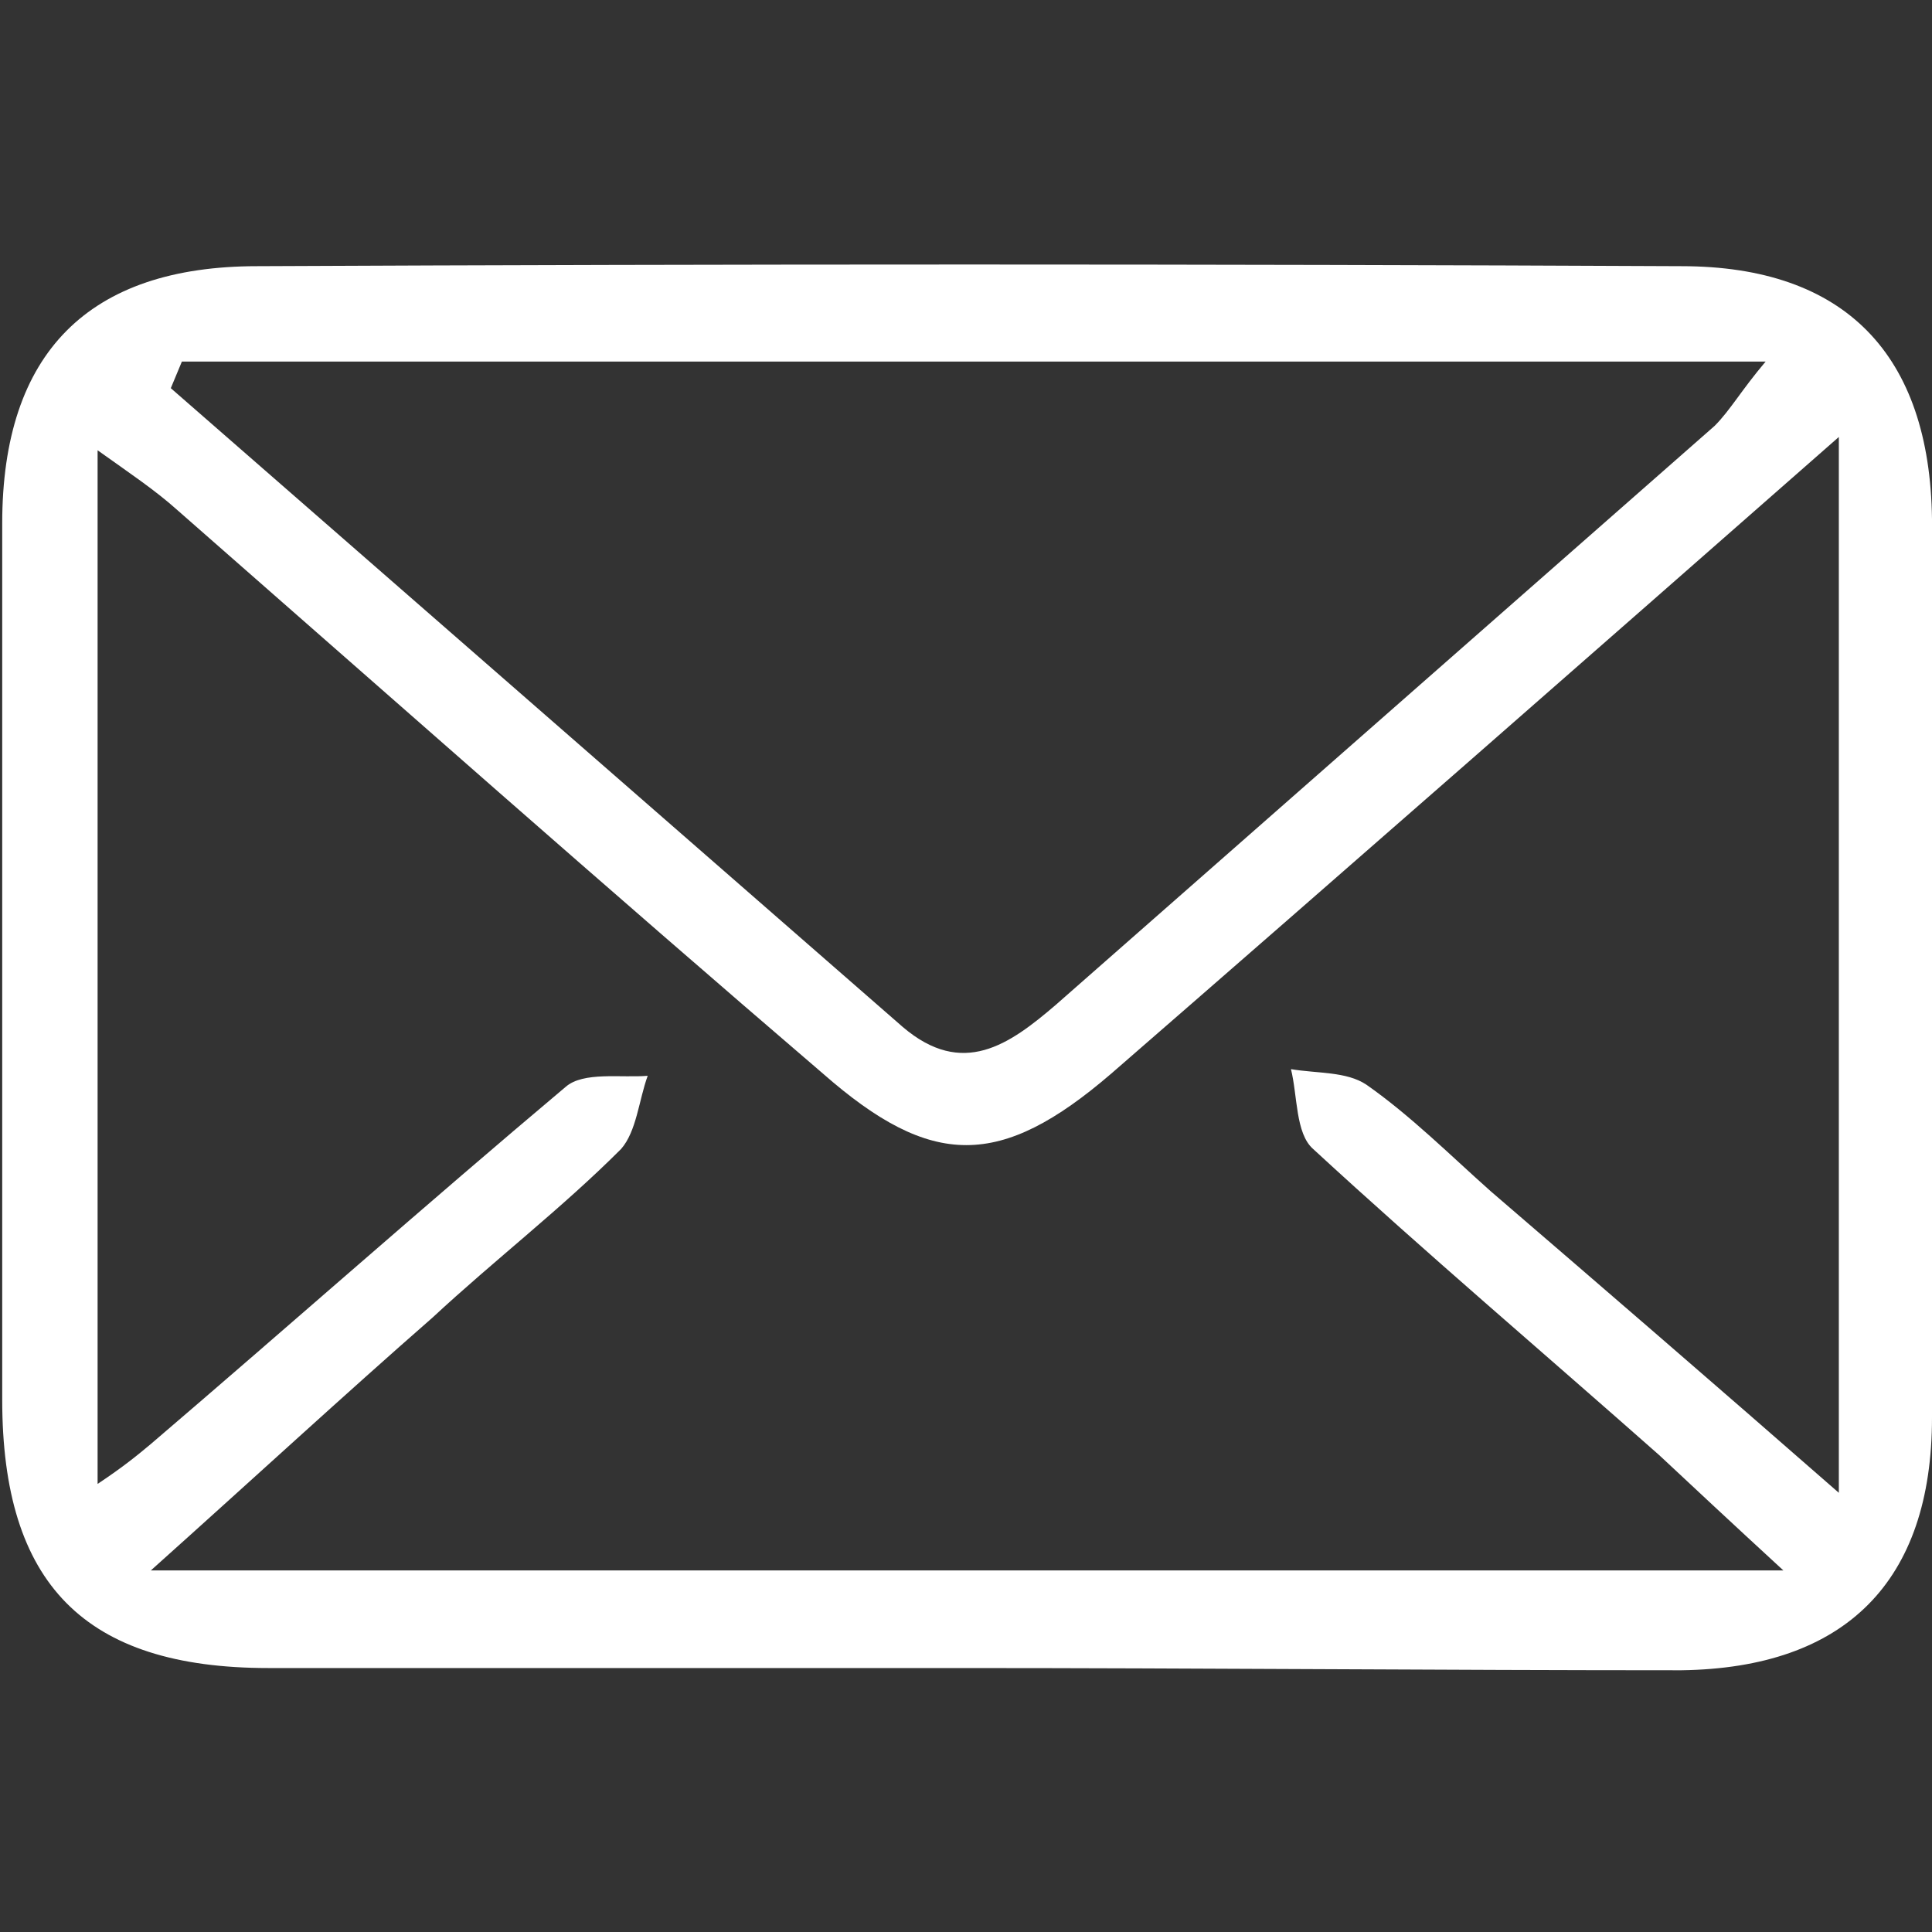 <?xml version="1.0" encoding="utf-8"?>
<!-- Generator: Adobe Illustrator 26.3.0, SVG Export Plug-In . SVG Version: 6.00 Build 0)  -->
<svg version="1.1" id="Camada_2_00000119799773242224835700000009605702369353039247_"
	 xmlns="http://www.w3.org/2000/svg" xmlns:xlink="http://www.w3.org/1999/xlink" x="0px" y="0px" viewBox="0 0 87.1 87.1"
	 style="enable-background:new 0 0 87.1 87.1;" xml:space="preserve">
<rect x="0" y="0" width="87.1" height="87.1" fill="#333333" stroke="none"/>
<style type="text/css">
	.st0{fill:#FFFFFF;}
</style>
<g id="Camada_1-2">
	<path class="st0" d="M43.2,75.2c-10.4,0-20.8,0-31.1,0c-8.3,0-12-3.8-12-12.1c0-13.2,0-26.4,0-39.5c0-7.7,3.9-11.6,11.5-11.6
		c21.4-0.1,42.8-0.1,64.2,0c7.4,0,11.2,4,11.3,11.4c0.1,13.5,0.1,27,0,40.5c0,7.4-3.9,11.3-11.3,11.4C64.9,75.3,54.1,75.2,43.2,75.2
		z M82.9,19.7C71.4,29.8,60.8,39.1,50.1,48.4c-5,4.3-8.1,4.3-13,0C27.3,40,17.7,31.5,8,23c-1-0.9-2.2-1.7-3.6-2.7v46.6
		c1.2-0.8,1.8-1.3,2.4-1.8C13,59.8,19.2,54.3,25.5,49c0.8-0.7,2.5-0.4,3.7-0.5c-0.4,1.1-0.5,2.5-1.2,3.3c-2.7,2.7-5.7,5-8.5,7.6
		c-4,3.5-7.9,7.1-12.7,11.4h73.6c-2.5-2.3-4.1-3.8-5.6-5.2c-5.2-4.6-10.5-9.1-15.6-13.8c-0.8-0.7-0.7-2.4-1-3.6
		c1.2,0.2,2.5,0.1,3.4,0.7c2,1.4,3.8,3.2,5.6,4.8c5,4.3,10.1,8.7,15.7,13.6V19.7z M8.2,16.3l-0.5,1.2c11,9.6,22,19.2,33,28.8
		c2.7,2.3,4.8,0.8,6.9-1c9.9-8.7,19.8-17.4,29.7-26.1c0.7-0.7,1.2-1.6,2.3-2.9L8.2,16.3L8.2,16.3z"/>
</g>
</svg>
